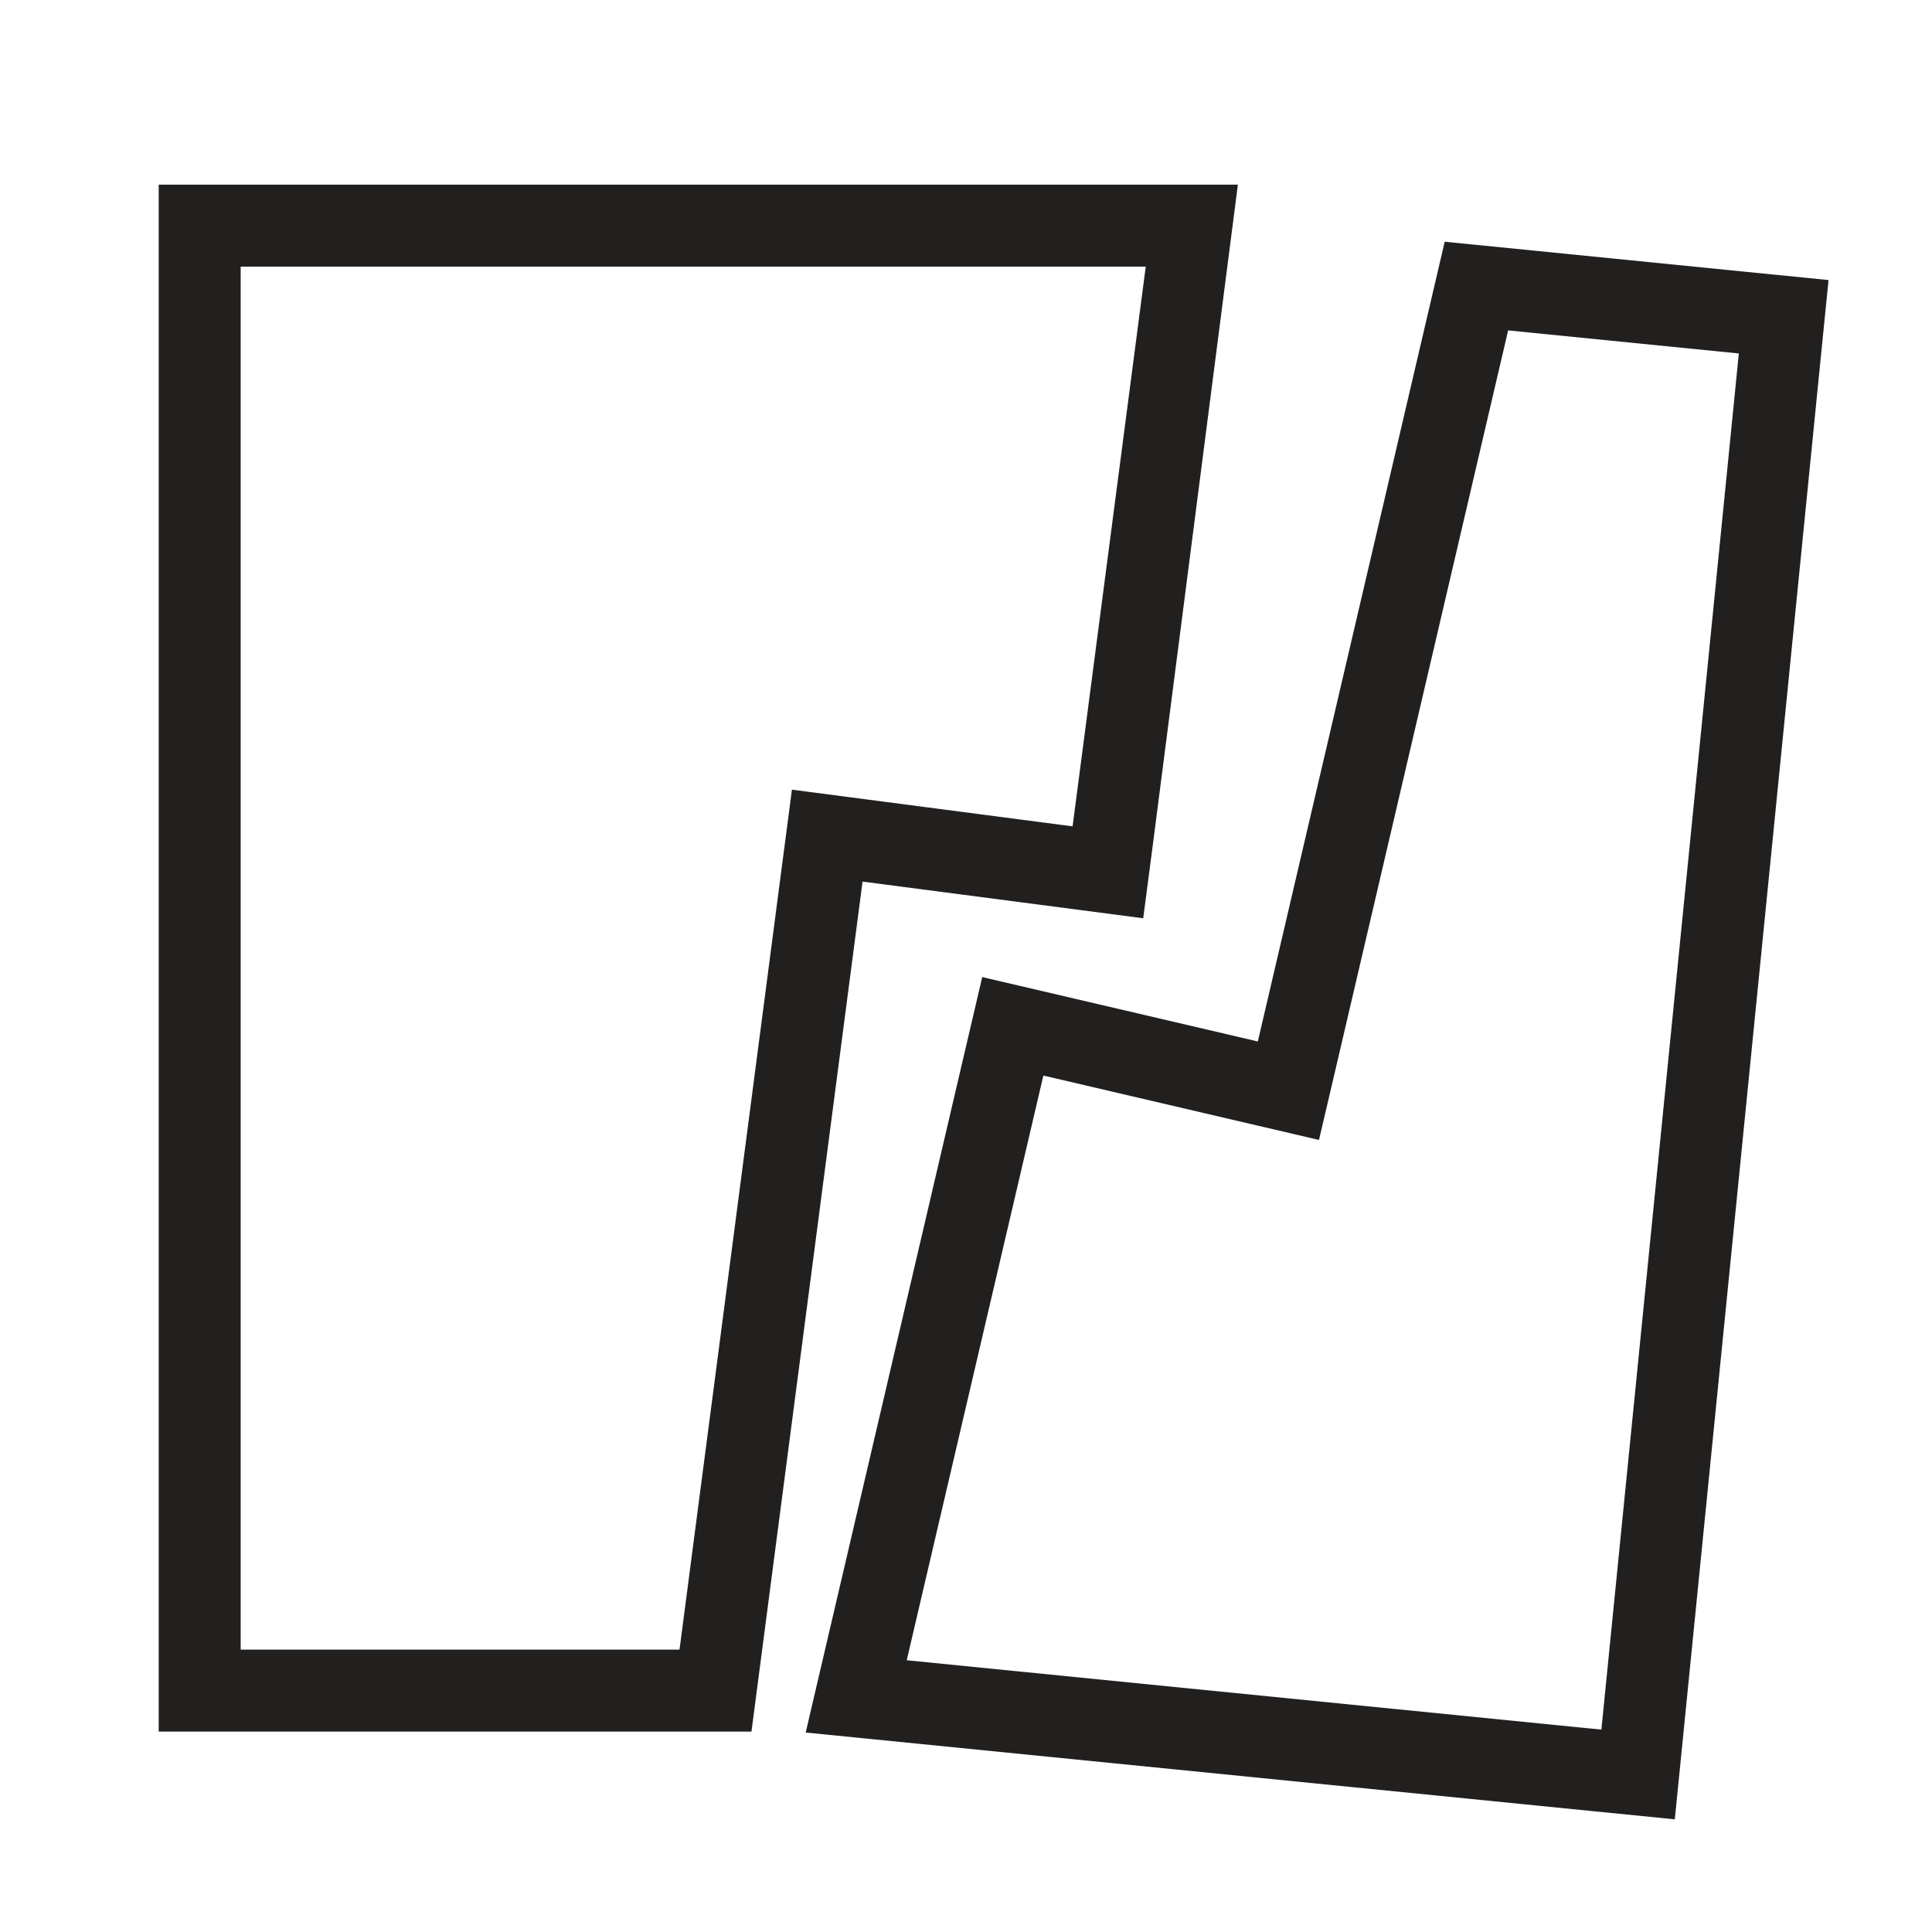 <?xml version="1.0" encoding="utf-8"?>
<!-- Generator: Adobe Illustrator 16.0.0, SVG Export Plug-In . SVG Version: 6.00 Build 0)  -->
<!DOCTYPE svg PUBLIC "-//W3C//DTD SVG 1.1//EN" "http://www.w3.org/Graphics/SVG/1.1/DTD/svg11.dtd">
<svg version="1.1" id="Layer_1" xmlns="http://www.w3.org/2000/svg" xmlns:xlink="http://www.w3.org/1999/xlink" x="0px" y="0px"
	 width="419.529px" height="419.531px" viewBox="0 0 419.529 419.531" enable-background="new 0 0 419.529 419.531"
	 xml:space="preserve">
<path fill="#221F1F" d="M248.245,199.399l2.309-17.65l18.248-141.654H52.261H34.463v17.798v300.314v17.799h17.799h110.916
	l24.123-184.571L248.245,199.399z M169.655,189.126l-22.1,169.081H52.261V57.893h196.535L232.91,179.44l-60.945-7.964
	L169.655,189.126z"/>
<path fill="#221F1F" d="M379.36,59.048l-65.646-6.56l-40.582,173.664l-59.841-13.982l-4.056,17.334l-34.278,146.707l171.003,17.082
	l17.717,1.771l1.777-17.711l29.834-298.833l1.777-17.706L379.36,59.048z M347.738,375.582l-150.844-15.064l29.67-126.963
	l59.852,13.982l4.057-17.334l37.016-158.456l50.094,5.006L347.738,375.582z"/>
<polygon fill="#221F1F" points="280.579,37.094 280.61,37.094 280.64,36.849 "/>
</svg>

